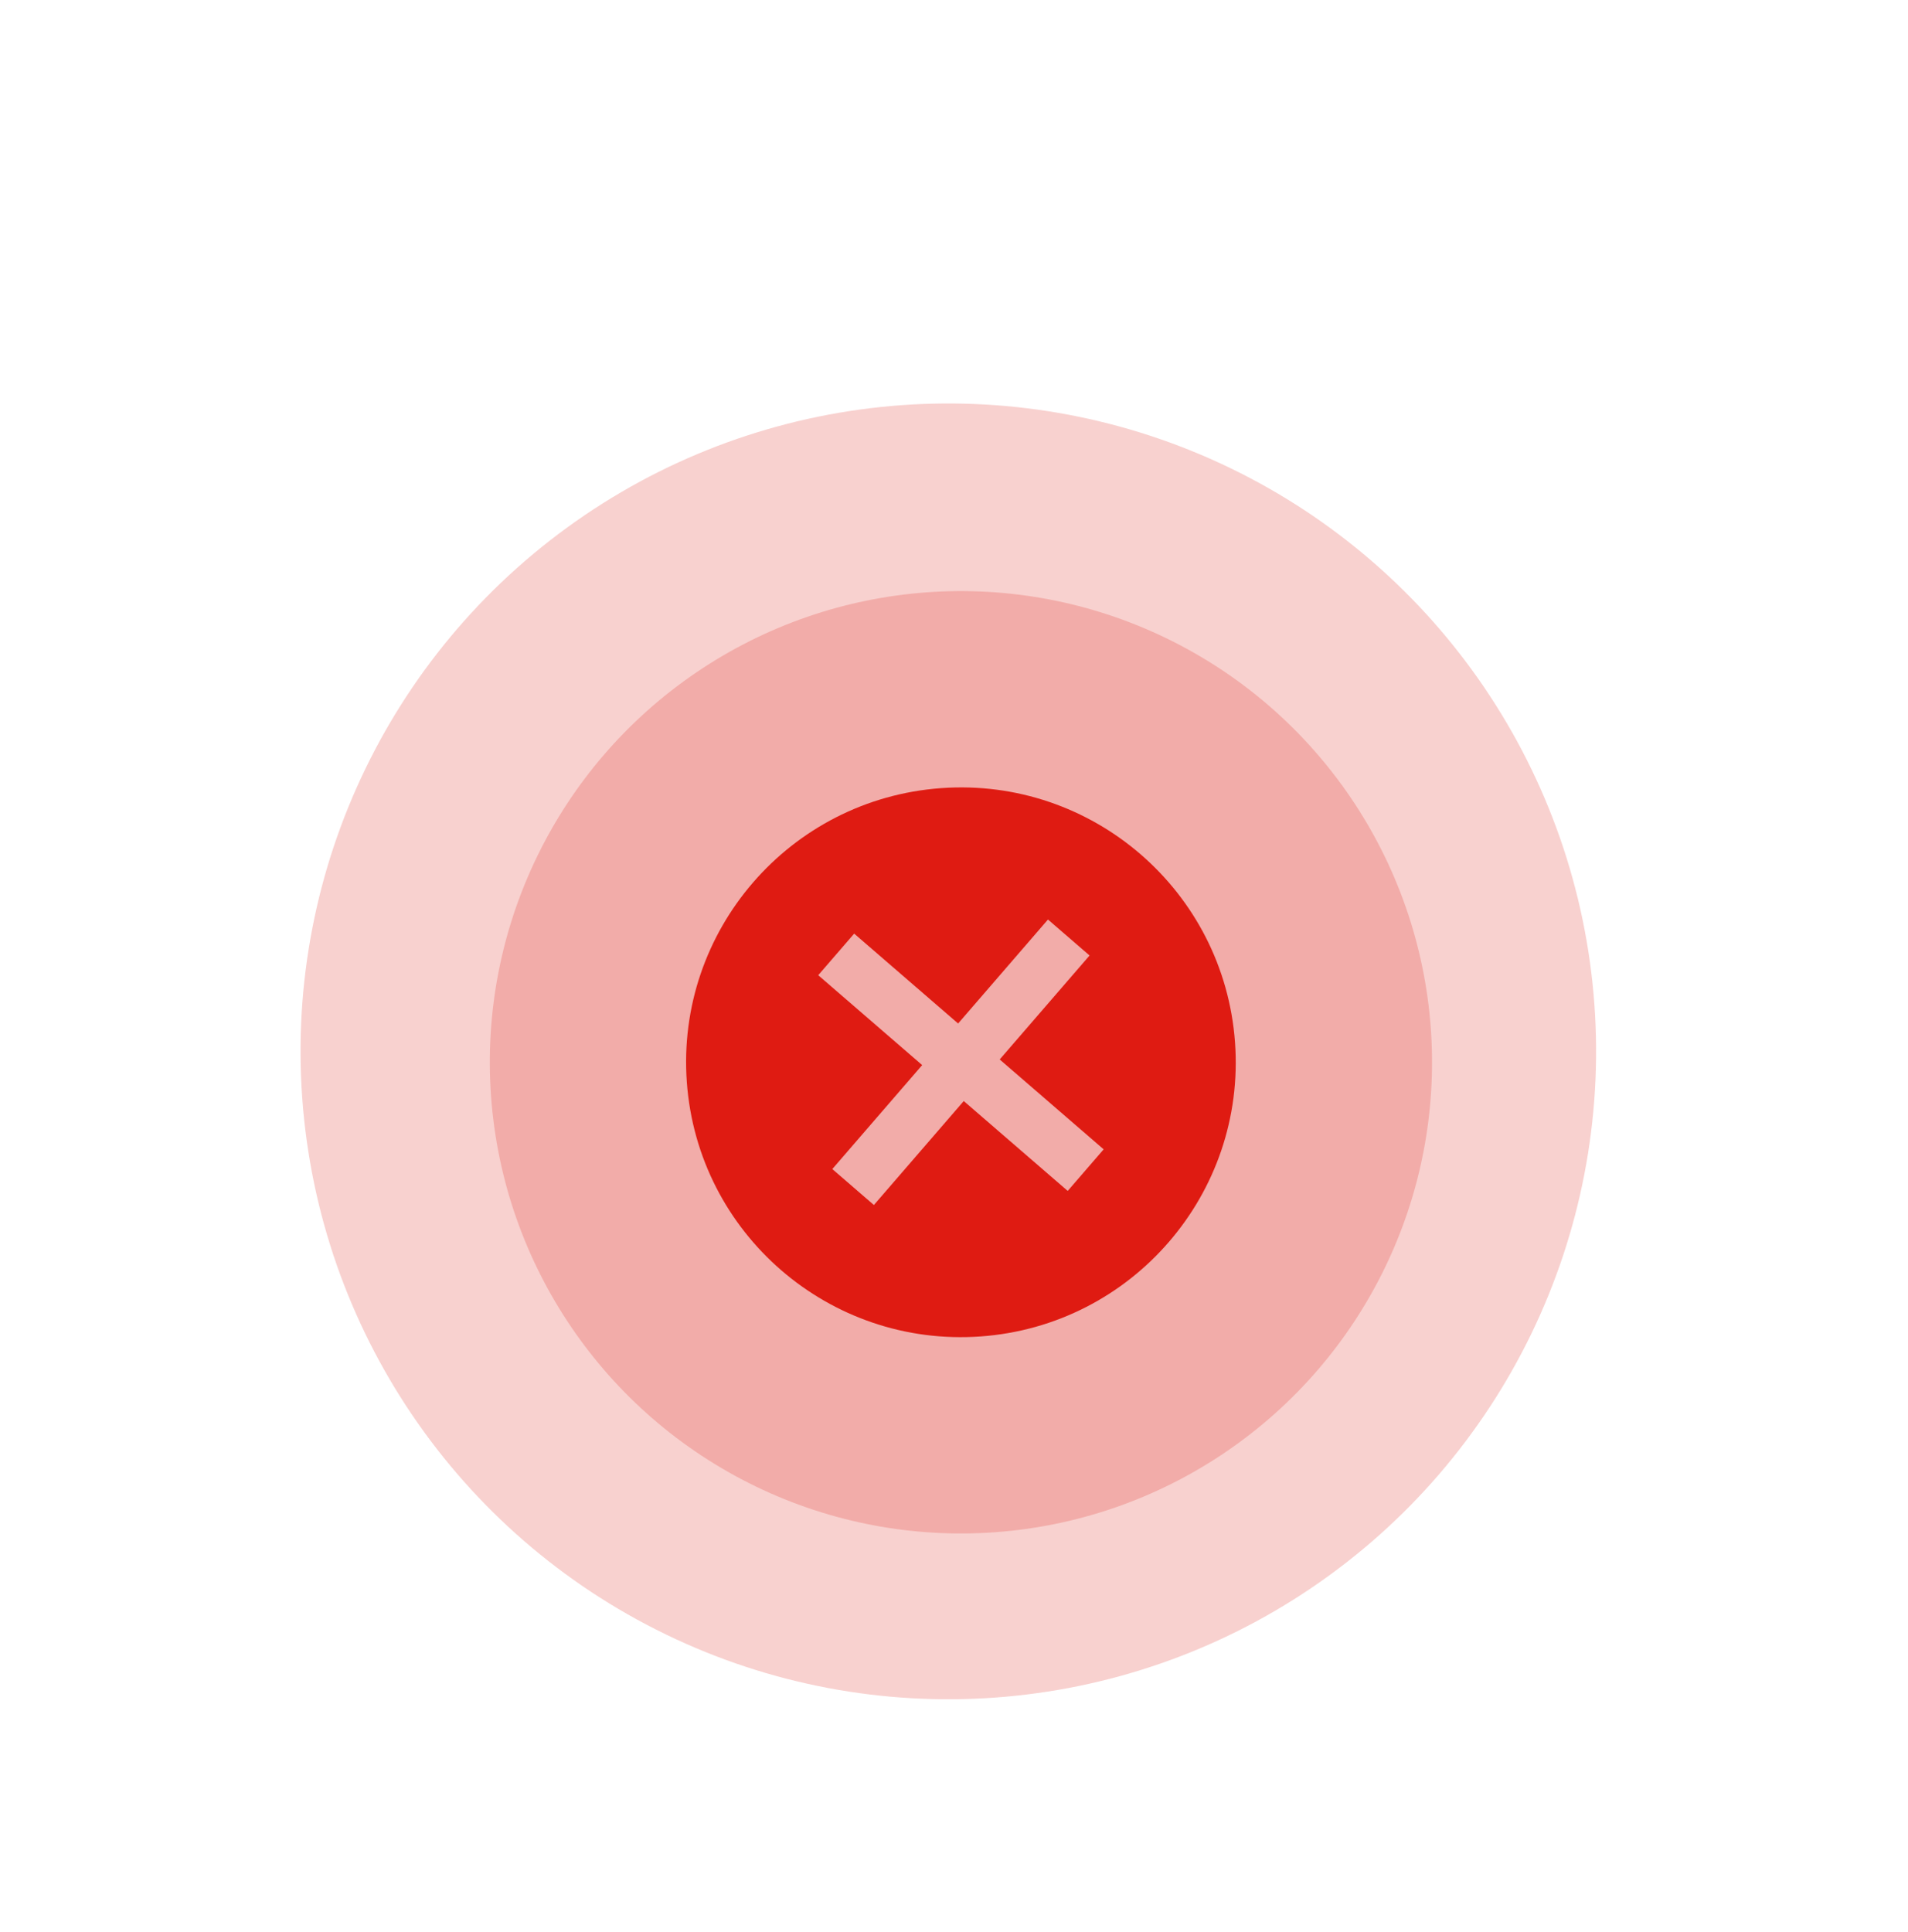 <?xml version="1.0" encoding="UTF-8"?> <svg xmlns="http://www.w3.org/2000/svg" width="81" height="82" viewBox="0 0 81 82" fill="none"><g filter="url(#filter0_d_24452_1535)"><circle cx="40.425" cy="44.77" r="32.5" transform="rotate(-4.157 40.425 44.77)" fill="white"></circle></g><circle opacity="0.2" cx="40.259" cy="44.626" r="27.5" transform="rotate(-4.157 40.259 44.626)" fill="#DF1B12"></circle><circle opacity="0.2" cx="40.794" cy="45.089" r="20" transform="rotate(-4.157 40.794 45.089)" fill="#DF1B12"></circle><path fill-rule="evenodd" clip-rule="evenodd" d="M41.64 56.725C48.066 56.258 52.897 50.669 52.43 44.243C51.963 37.817 46.375 32.986 39.949 33.453C33.522 33.92 28.691 39.508 29.158 45.934C29.625 52.361 35.213 57.192 41.64 56.725ZM44.489 39.03L46.255 40.556L42.44 44.969L46.853 48.784L45.327 50.549L40.914 46.734L37.099 51.147L35.334 49.621L39.149 45.208L34.736 41.393L36.262 39.628L40.675 43.443L44.489 39.03Z" fill="#DF1B12"></path><defs><filter id="filter0_d_24452_1535" x="0.004" y="0.779" width="80.842" height="80.842" filterUnits="userSpaceOnUse" color-interpolation-filters="sRGB"><feFlood flood-opacity="0" result="BackgroundImageFix"></feFlood><feColorMatrix in="SourceAlpha" type="matrix" values="0 0 0 0 0 0 0 0 0 0 0 0 0 0 0 0 0 0 127 0" result="hardAlpha"></feColorMatrix><feOffset dy="-3.57"></feOffset><feGaussianBlur stdDeviation="3.96"></feGaussianBlur><feComposite in2="hardAlpha" operator="out"></feComposite><feColorMatrix type="matrix" values="0 0 0 0 0 0 0 0 0 0 0 0 0 0 0 0 0 0 0.09 0"></feColorMatrix><feBlend mode="normal" in2="BackgroundImageFix" result="effect1_dropShadow_24452_1535"></feBlend><feBlend mode="normal" in="SourceGraphic" in2="effect1_dropShadow_24452_1535" result="shape"></feBlend></filter></defs></svg> 